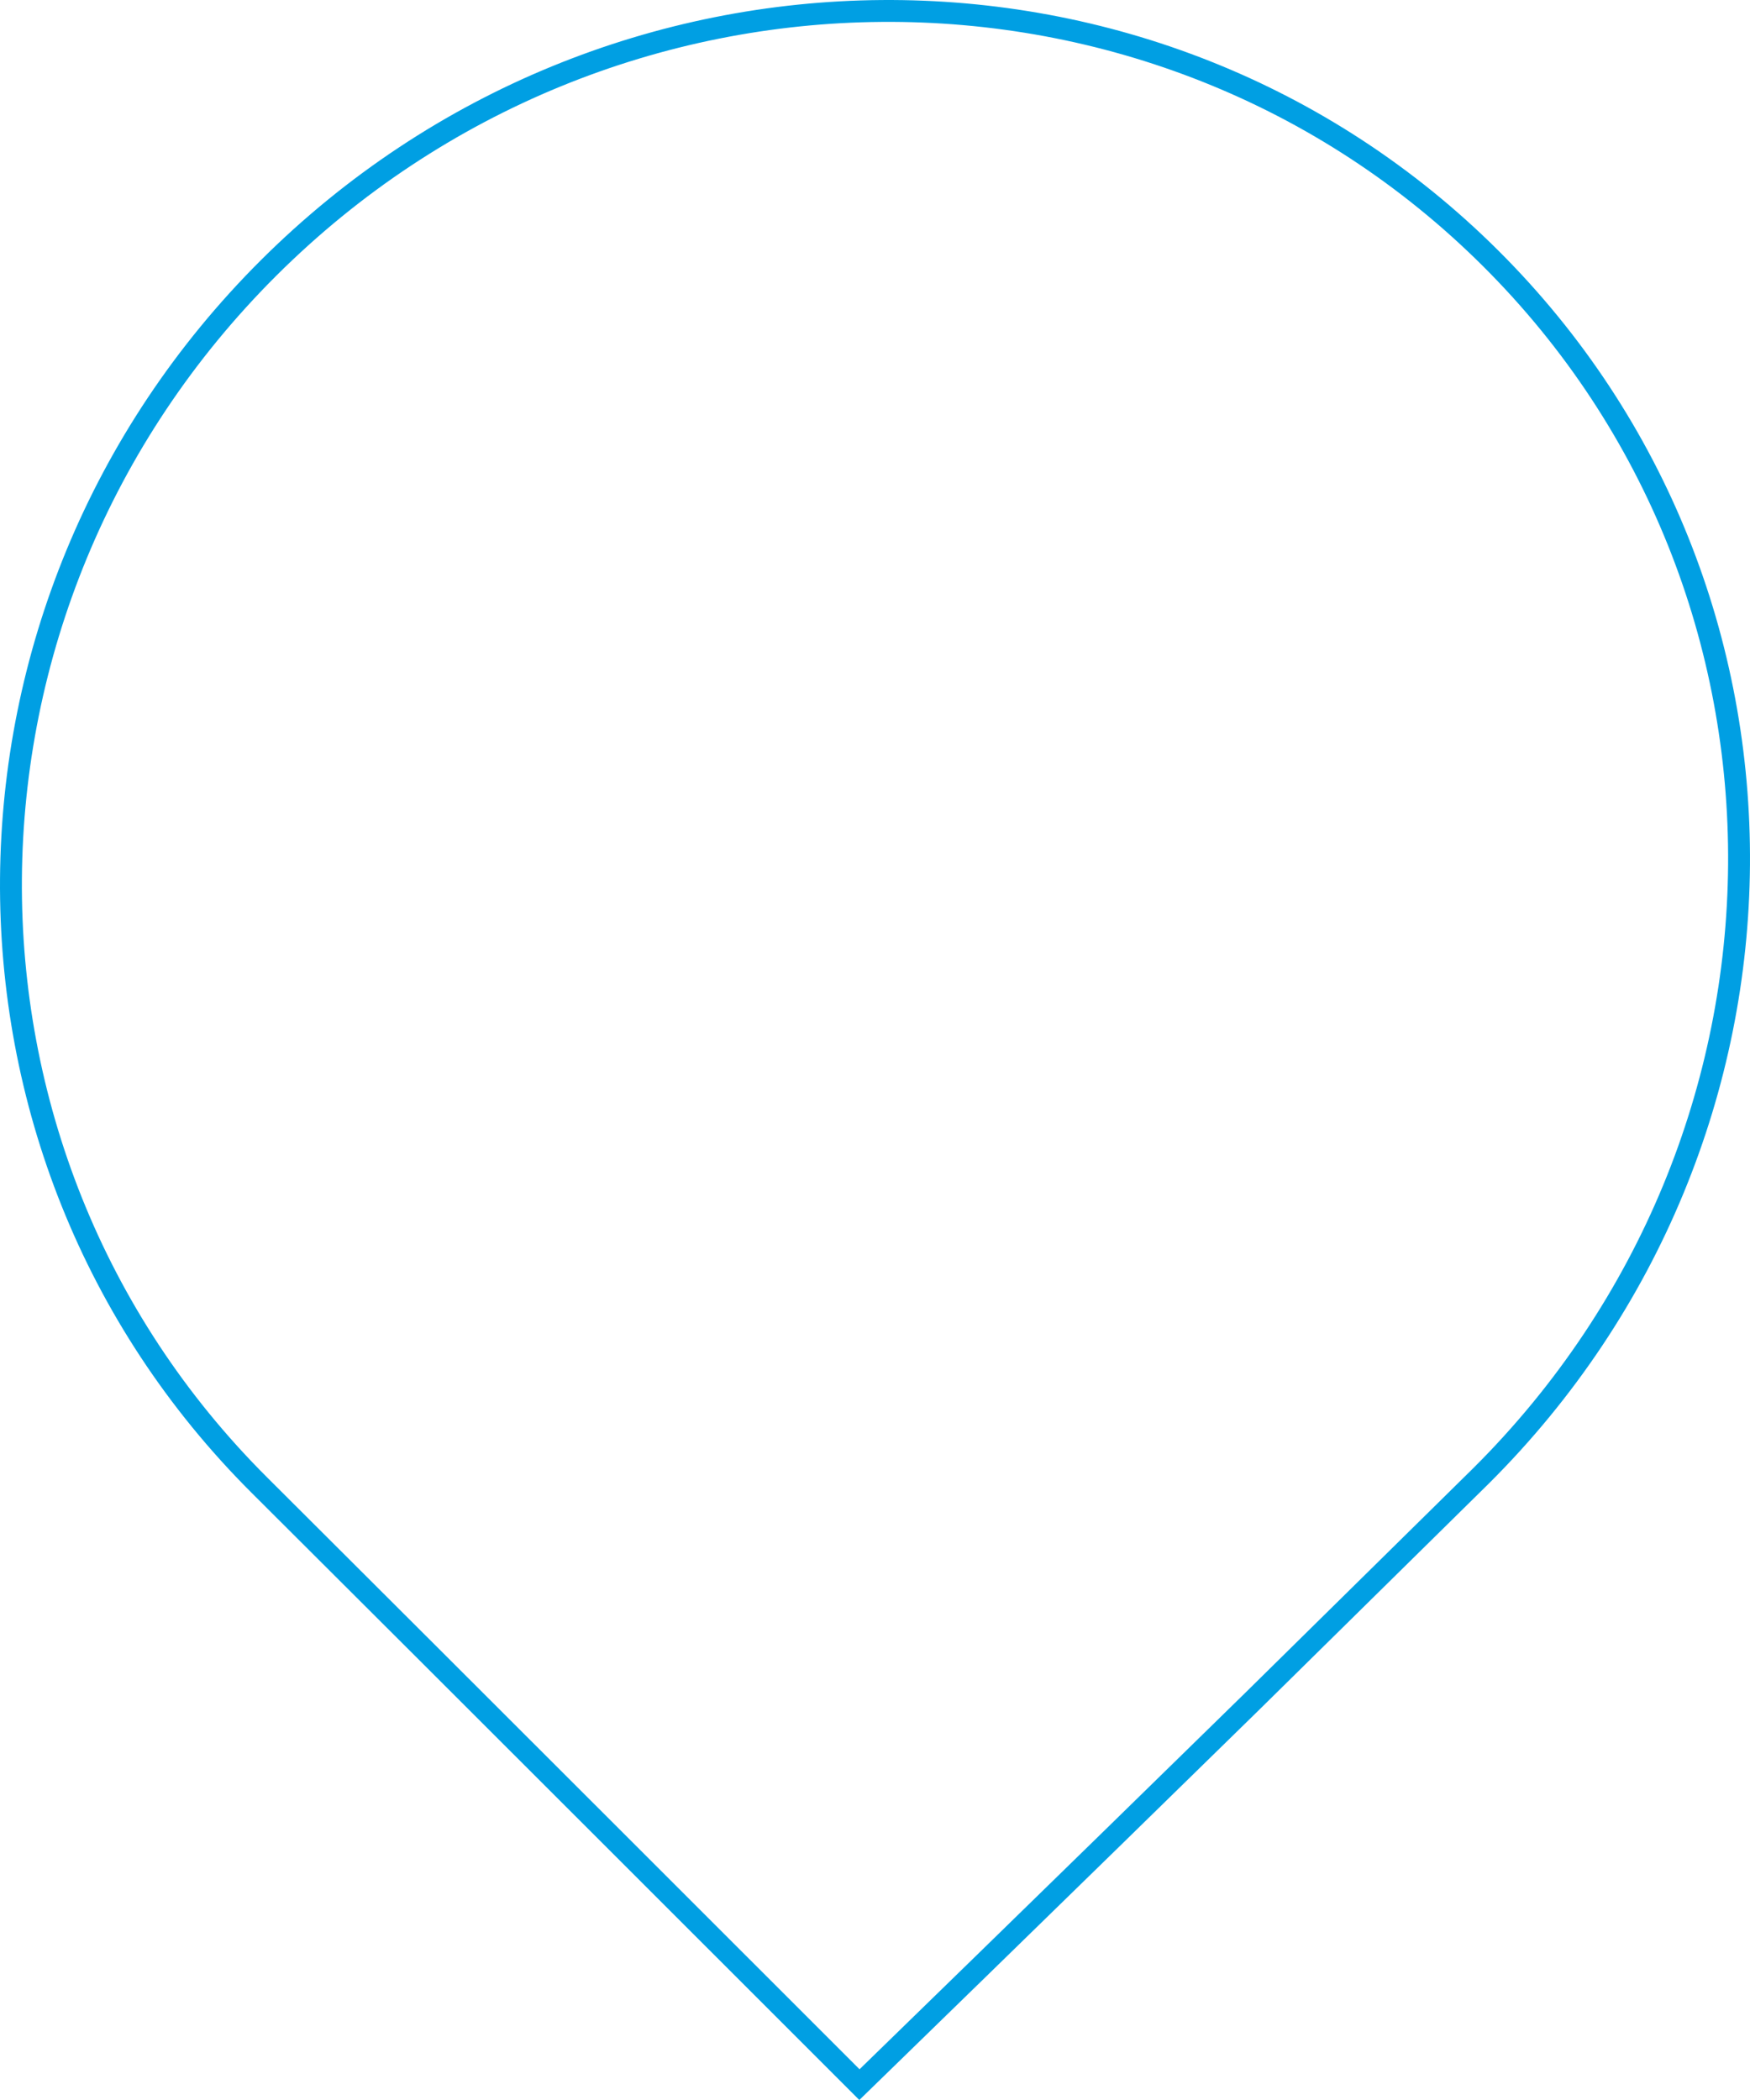 <svg width="320" height="384" viewBox="0 0 320 384" fill="none" xmlns="http://www.w3.org/2000/svg">
<path d="M272.568 47.236L272.568 47.236C333.788 108.194 333.055 207.863 270.865 269.828C270.865 269.829 270.864 269.83 270.863 269.83L229.034 311.044C229.033 311.045 229.032 311.046 229.031 311.047C211.851 327.874 193.529 345.754 179.501 359.427C172.486 366.263 166.546 372.048 162.359 376.124C160.265 378.162 158.61 379.773 157.479 380.874L157.153 381.191L155.14 379.177C152.947 376.985 149.778 373.815 145.871 369.908C138.058 362.094 127.292 351.329 115.485 339.526C91.872 315.922 64.093 288.167 47.432 271.567C-13.789 210.57 -13.055 110.938 49.137 48.973C111.333 -12.996 211.381 -13.727 272.568 47.236Z" stroke="#009FE3" stroke-width="4"/>
</svg>
